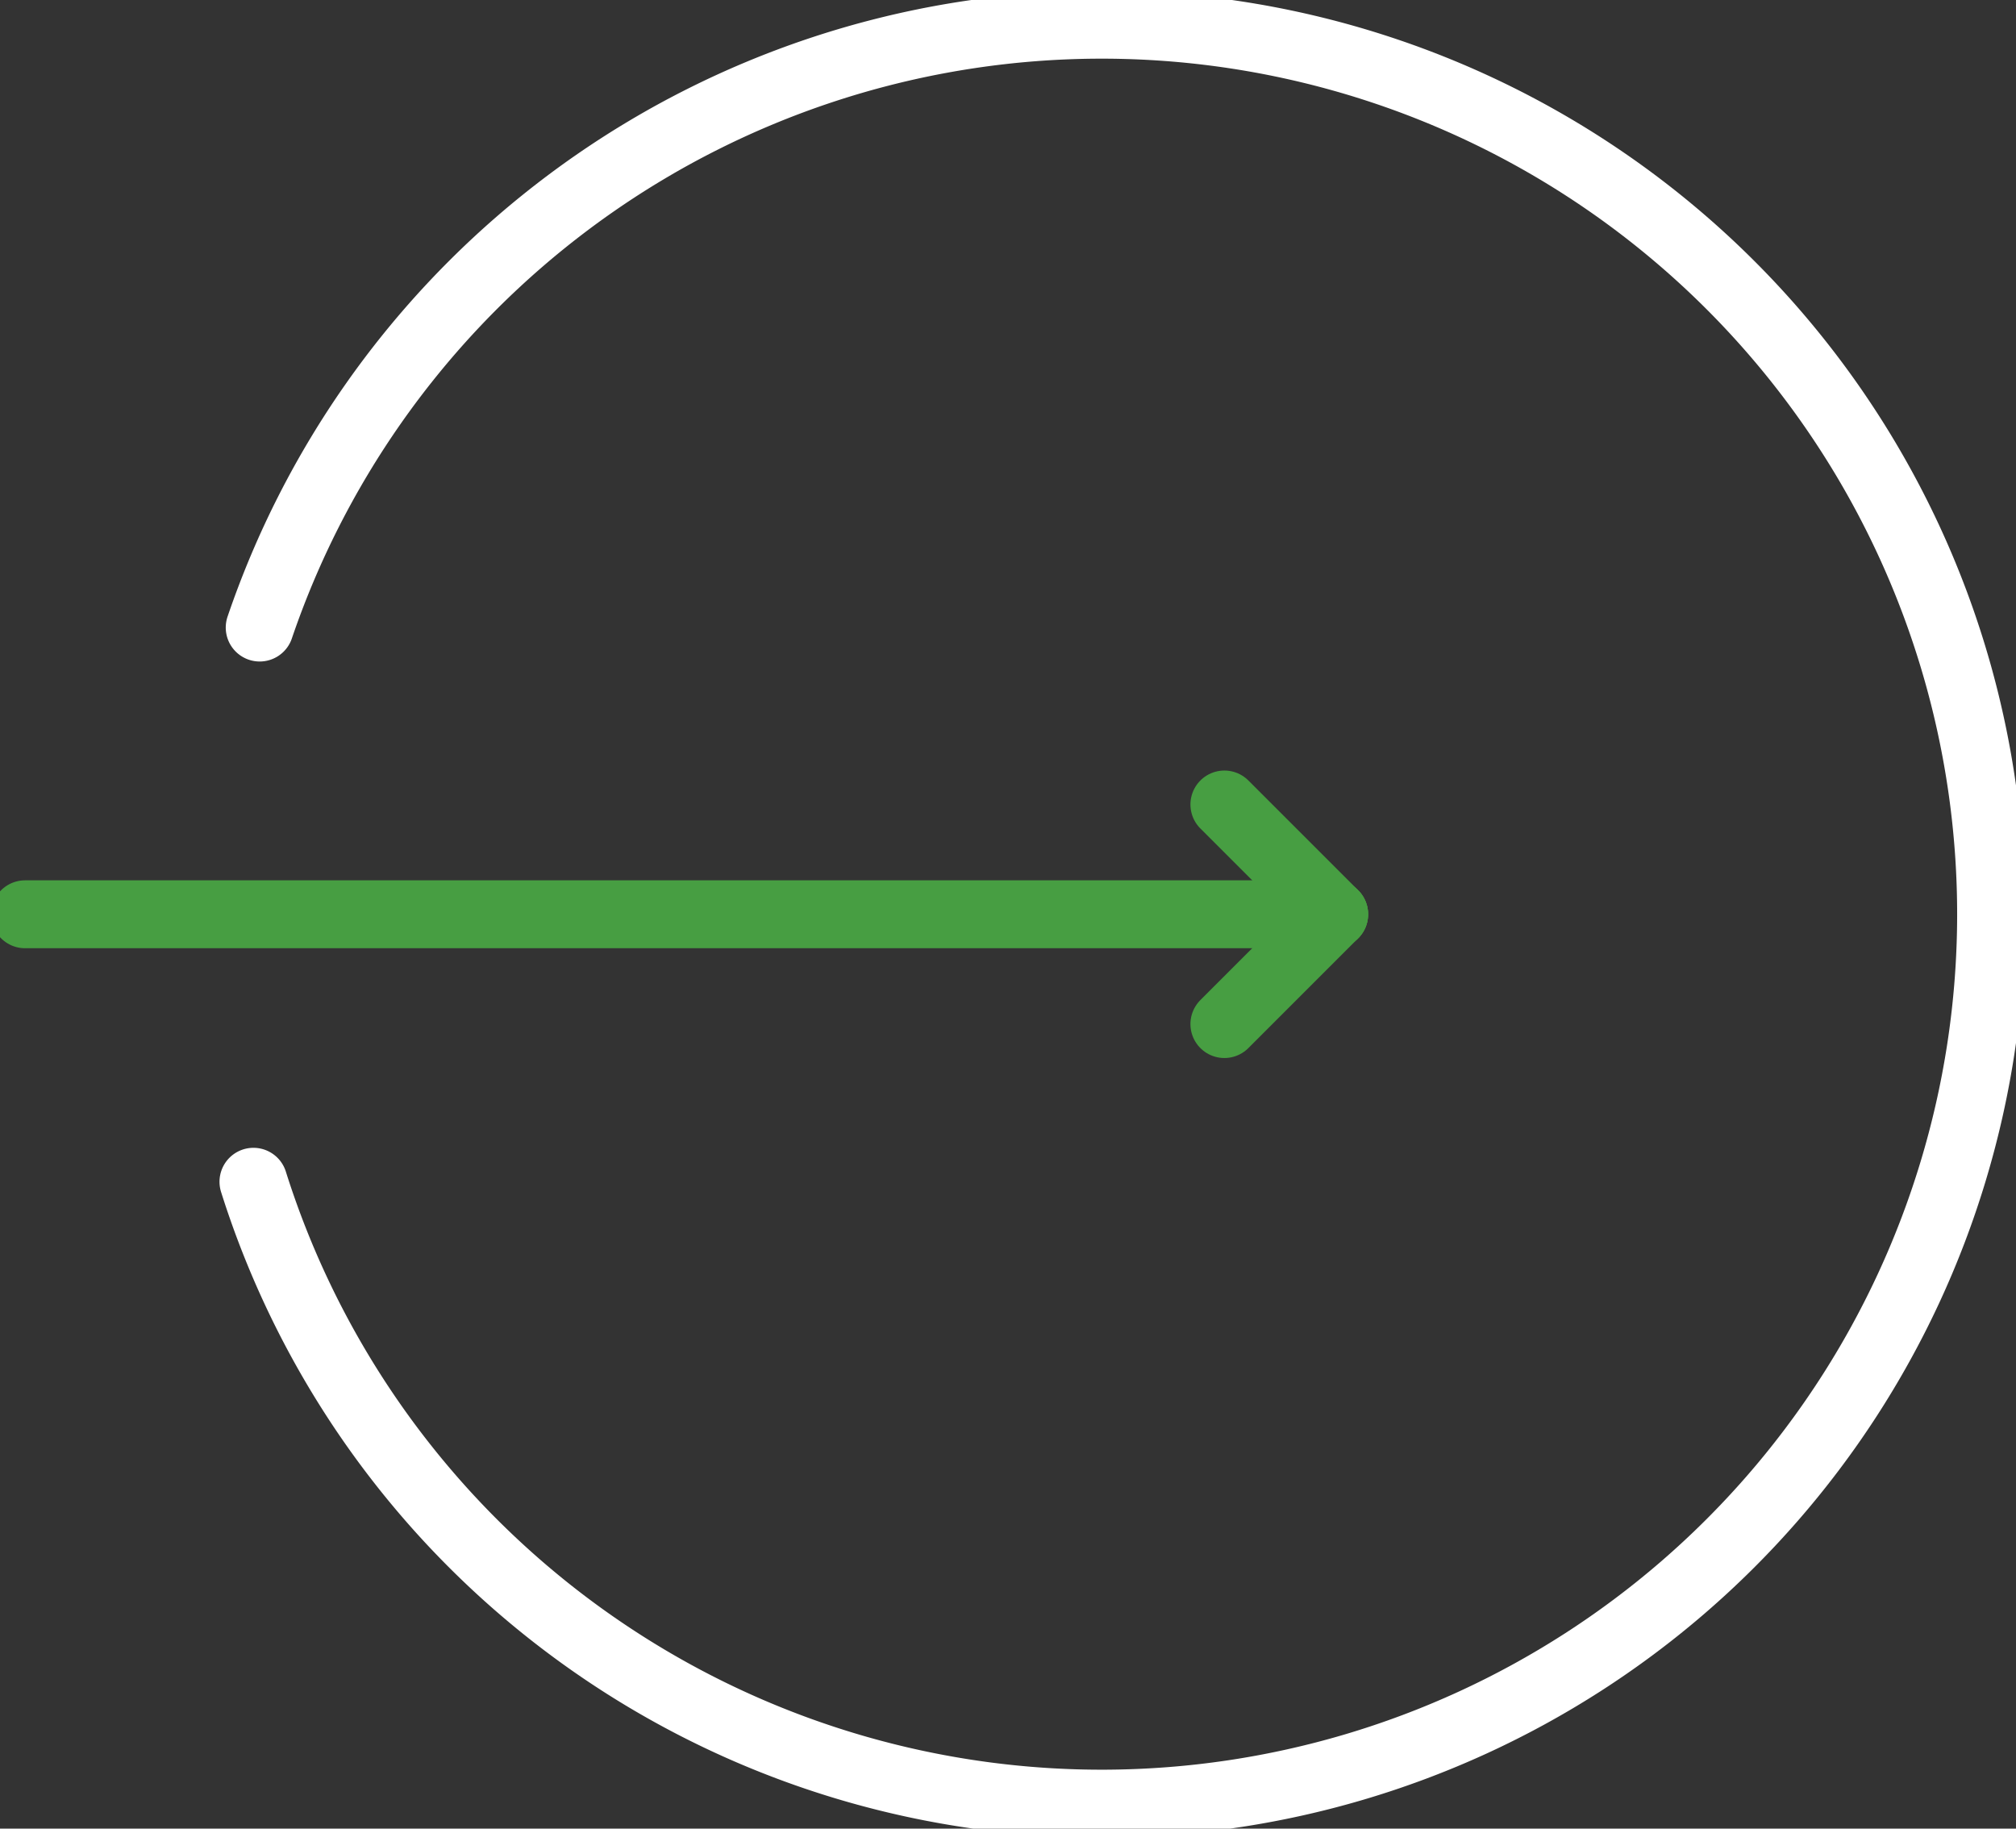 <?xml version="1.0" encoding="UTF-8"?> <svg xmlns="http://www.w3.org/2000/svg" xmlns:xlink="http://www.w3.org/1999/xlink" width="59.386" height="53.864" viewBox="0 0 59.386 53.864"><rect x="0" y="0" width="59.386" height="53.864" fill="#333333" stroke="none"/><defs><clipPath id="clip-path"><rect id="Rectangle_398" data-name="Rectangle 398" width="59.386" height="53.864" fill="none" stroke="#707070" stroke-width="2"></rect></clipPath></defs><g id="icon-proven-expertise" transform="translate(0 0)"><g id="Group_624" data-name="Group 624" transform="translate(0 0)" clip-path="url(#clip-path)"><path id="Path_1553" data-name="Path 1553" d="M2.735,18a26.2,26.2,0,1,1-.184,16.325" transform="translate(4.915 0.485)" fill="none" stroke="#fff" stroke-linecap="round" stroke-linejoin="round" stroke-width="2"></path><line id="Line_568" data-name="Line 568" x2="38.563" transform="translate(0.738 26.931)" fill="none" stroke="#479e42" stroke-linecap="round" stroke-linejoin="round" stroke-width="2"></line><line id="Line_569" data-name="Line 569" x2="3.234" y2="3.234" transform="translate(36.067 23.697)" fill="none" stroke="#479e42" stroke-linecap="round" stroke-linejoin="round" stroke-width="2"></line><line id="Line_570" data-name="Line 570" y1="3.234" x2="3.234" transform="translate(36.067 26.931)" fill="none" stroke="#479e42" stroke-linecap="round" stroke-linejoin="round" stroke-width="2"></line></g></g></svg> 